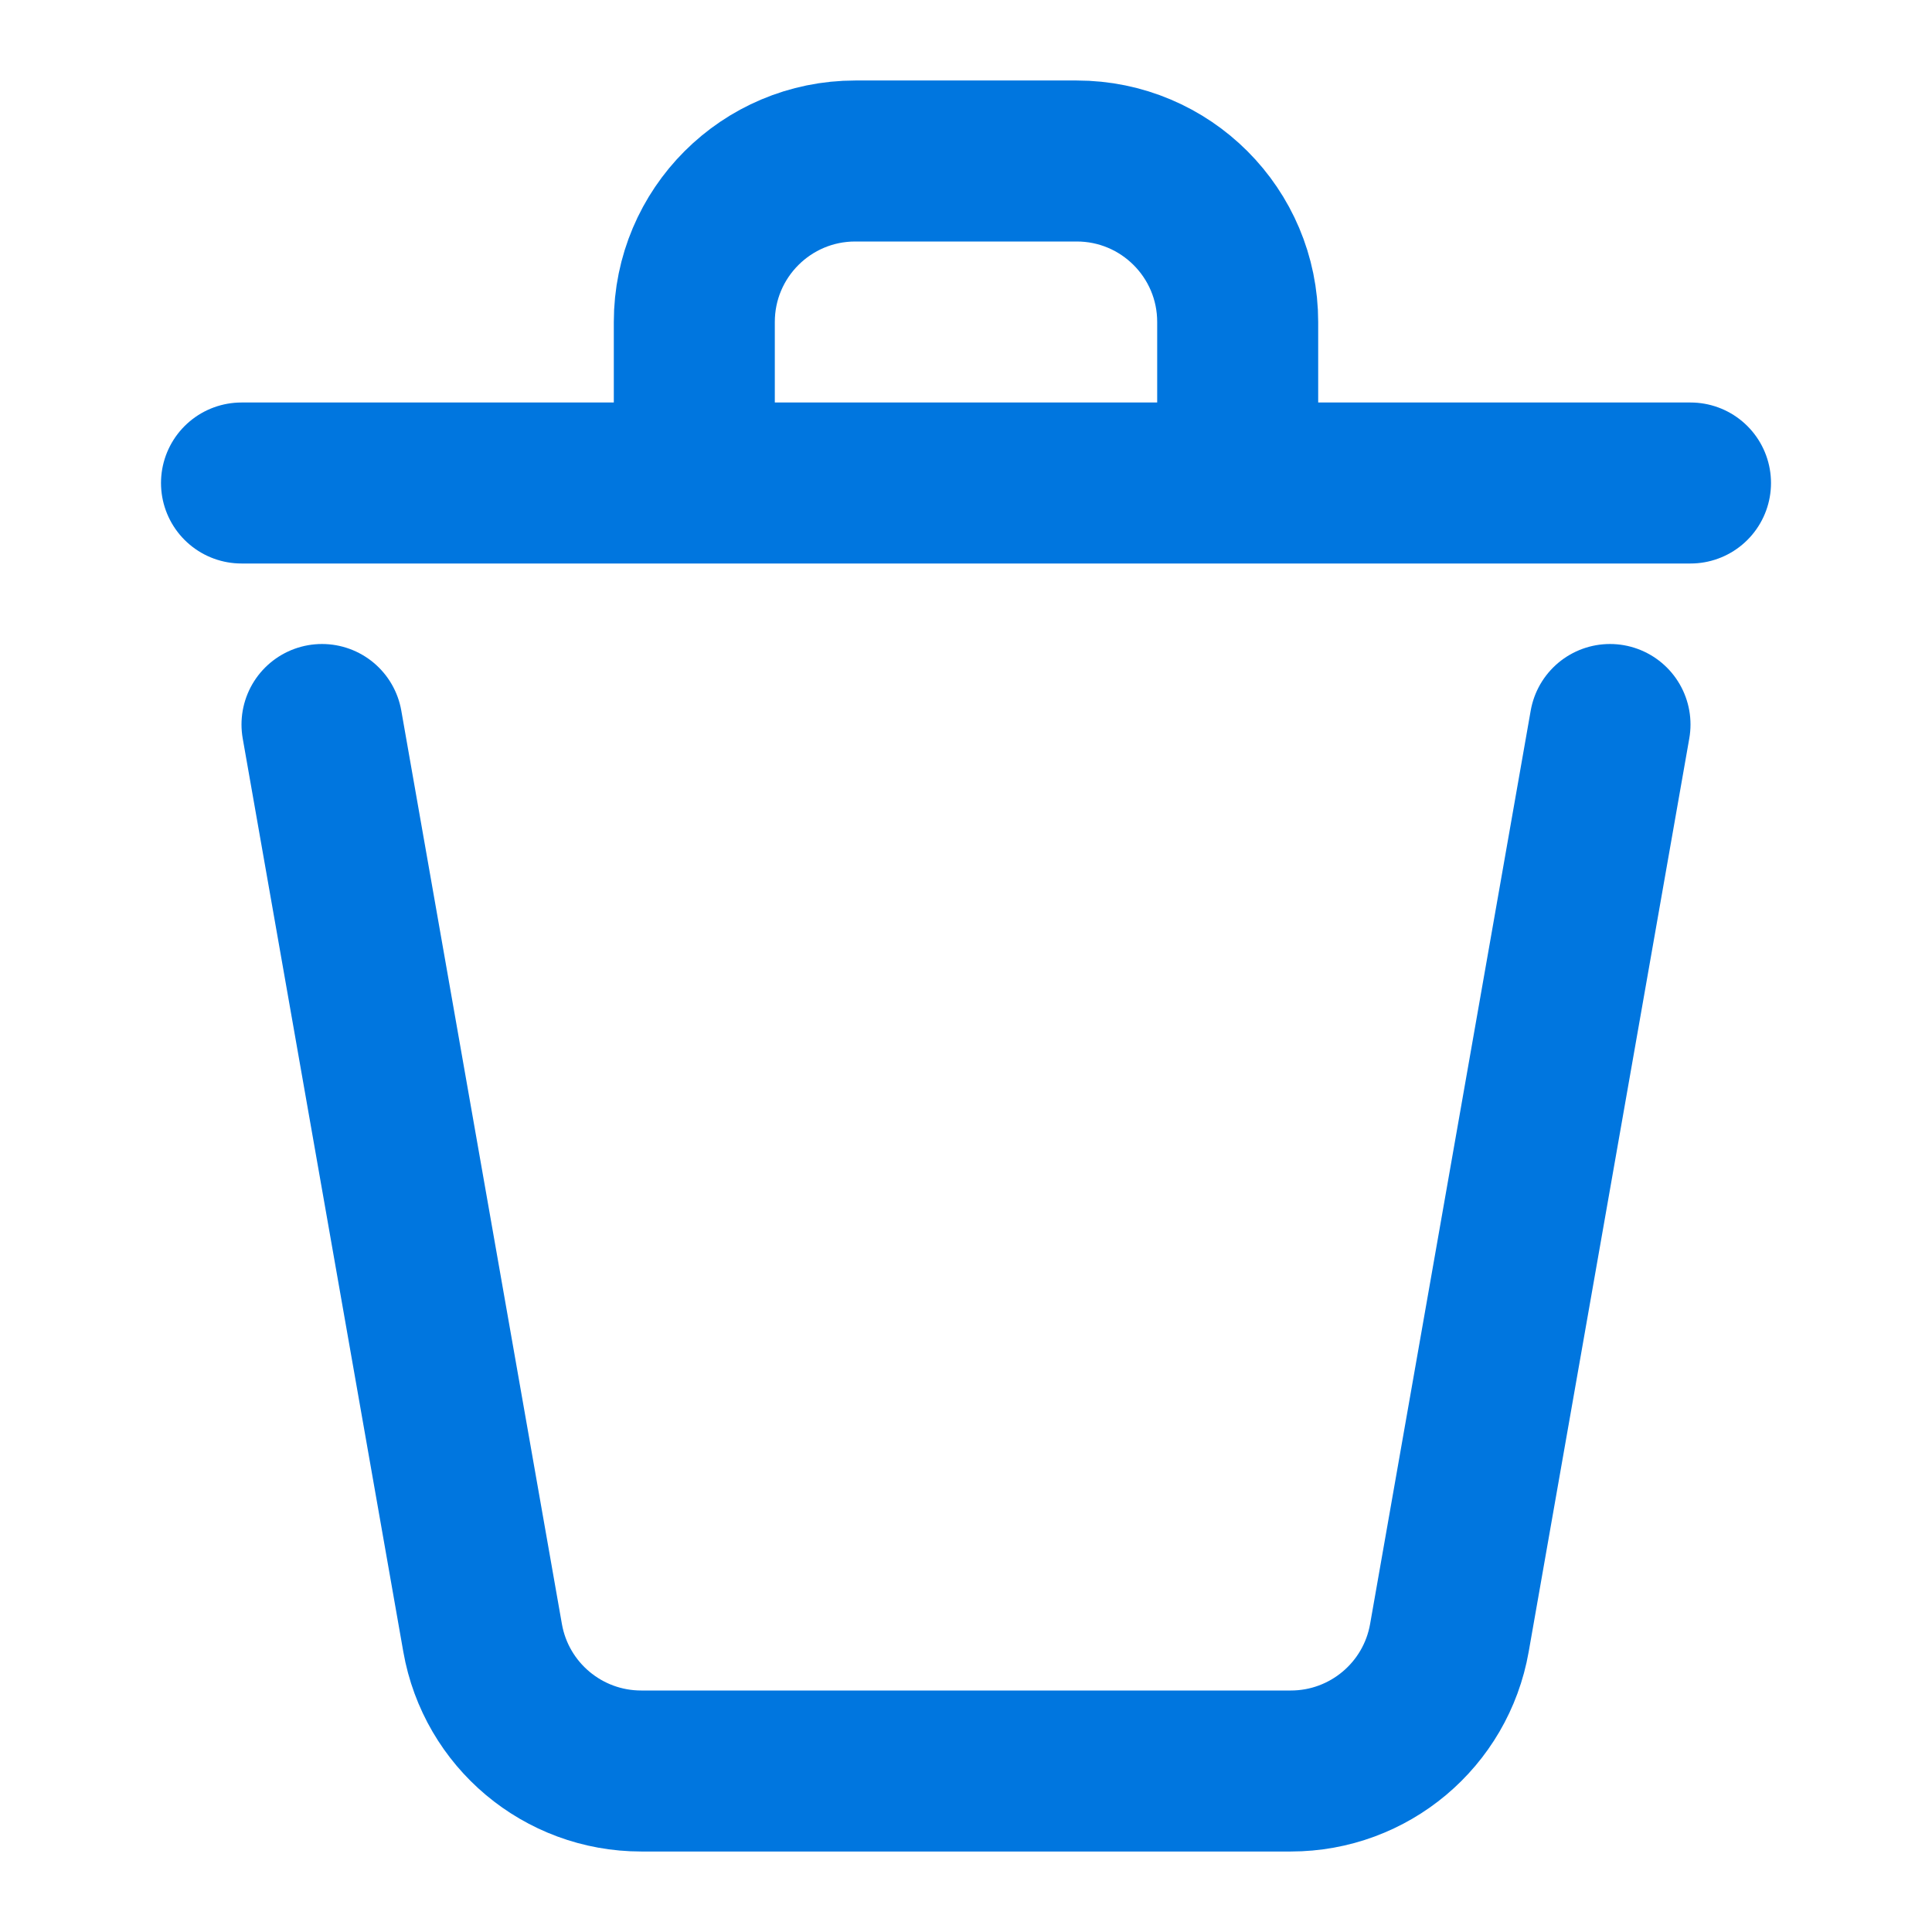 <svg width="24px" height="24px" viewBox="0 0 24 24" stroke-width="2" fill="none"
                            xmlns="http://www.w3.org/2000/svg" color="#0076df">
                            <path
                                d="M20 9L18.005 20.346C17.837 21.303 17.006 22 16.035 22H7.965C6.994 22 6.163 21.303 5.995 20.346L4 9"
                                stroke="#0076df" stroke-width="2" stroke-linecap="round" stroke-linejoin="round"></path>
                            <path
                                d="M21 6L15.375 6M3 6L8.625 6M8.625 6V4C8.625 2.895 9.52 2 10.625 2H13.375C14.48 2 15.375 2.895 15.375 4V6M8.625 6L15.375 6"
                                stroke="#0076df" stroke-width="2" stroke-linecap="round" stroke-linejoin="round"></path>
                        </svg>